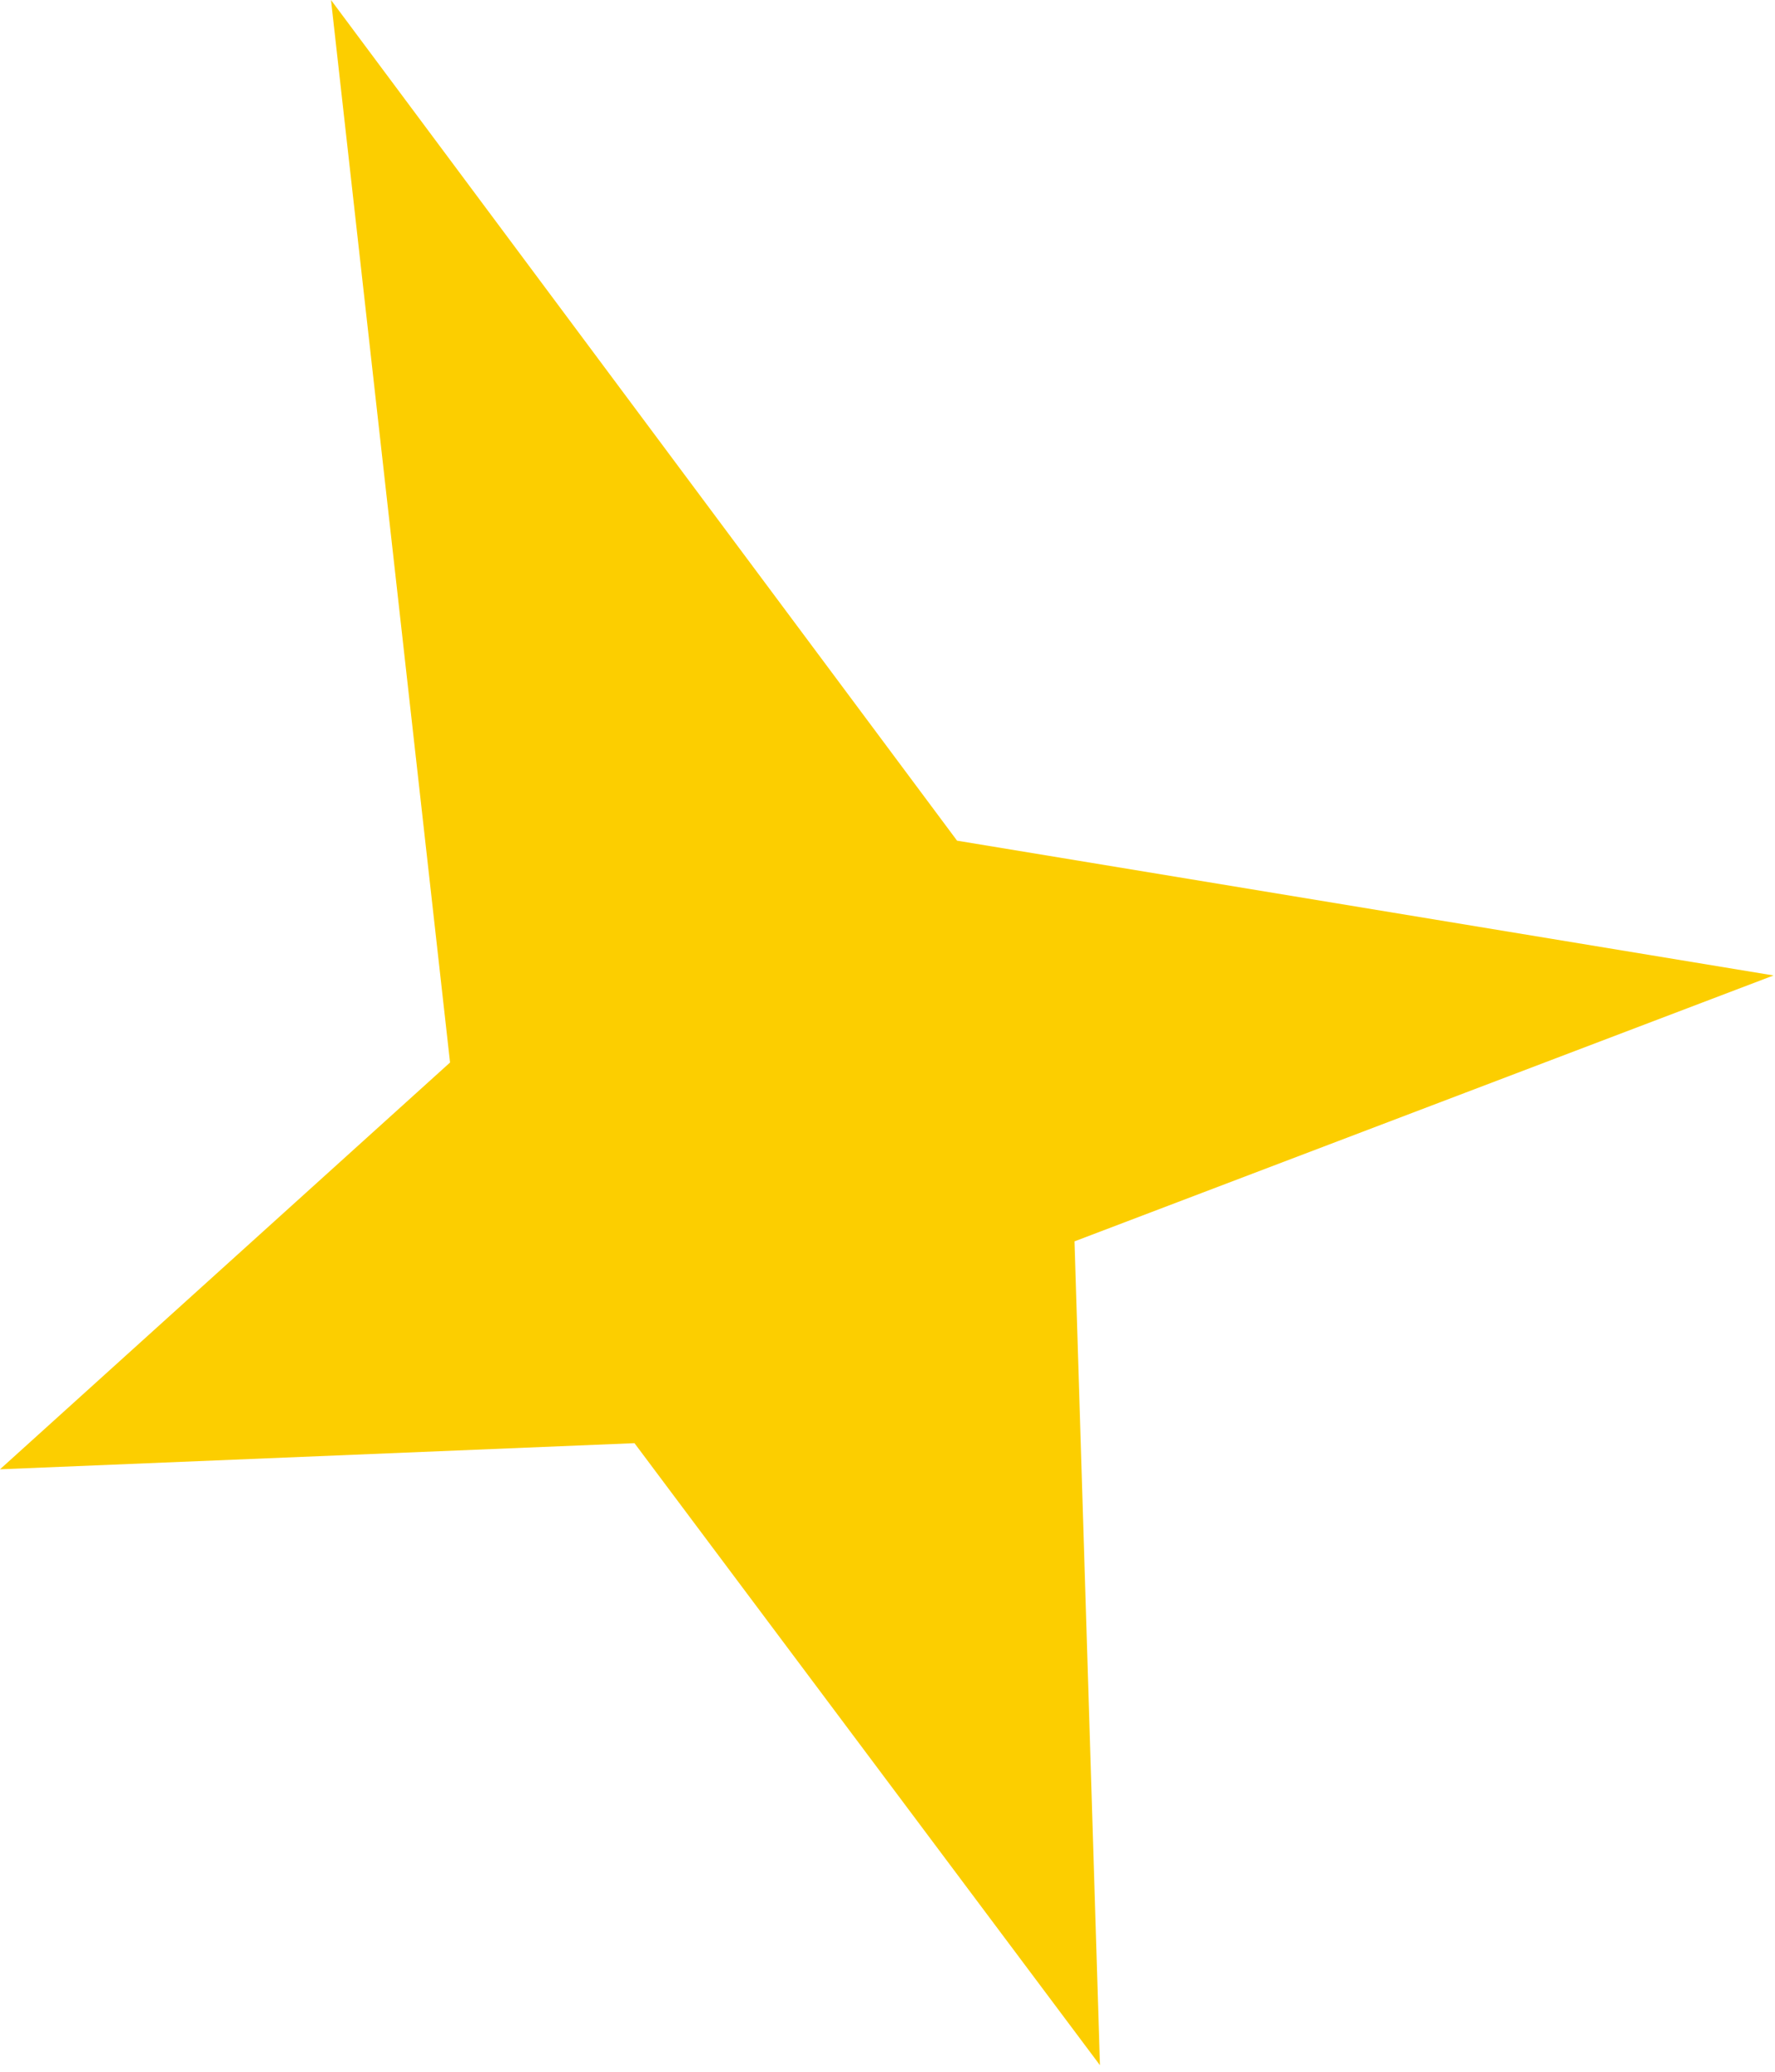 <?xml version="1.0" encoding="UTF-8"?> <svg xmlns="http://www.w3.org/2000/svg" width="42" height="49" viewBox="0 0 42 49" fill="none"> <path fill-rule="evenodd" clip-rule="evenodd" d="M15.013 34.133L26.027 48.845L25.425 29.36L41.965 23.071L22.646 19.883L7.832 0L10.649 25.13L0 34.751L15.013 34.133Z" fill="#FCCE00"></path> </svg> 